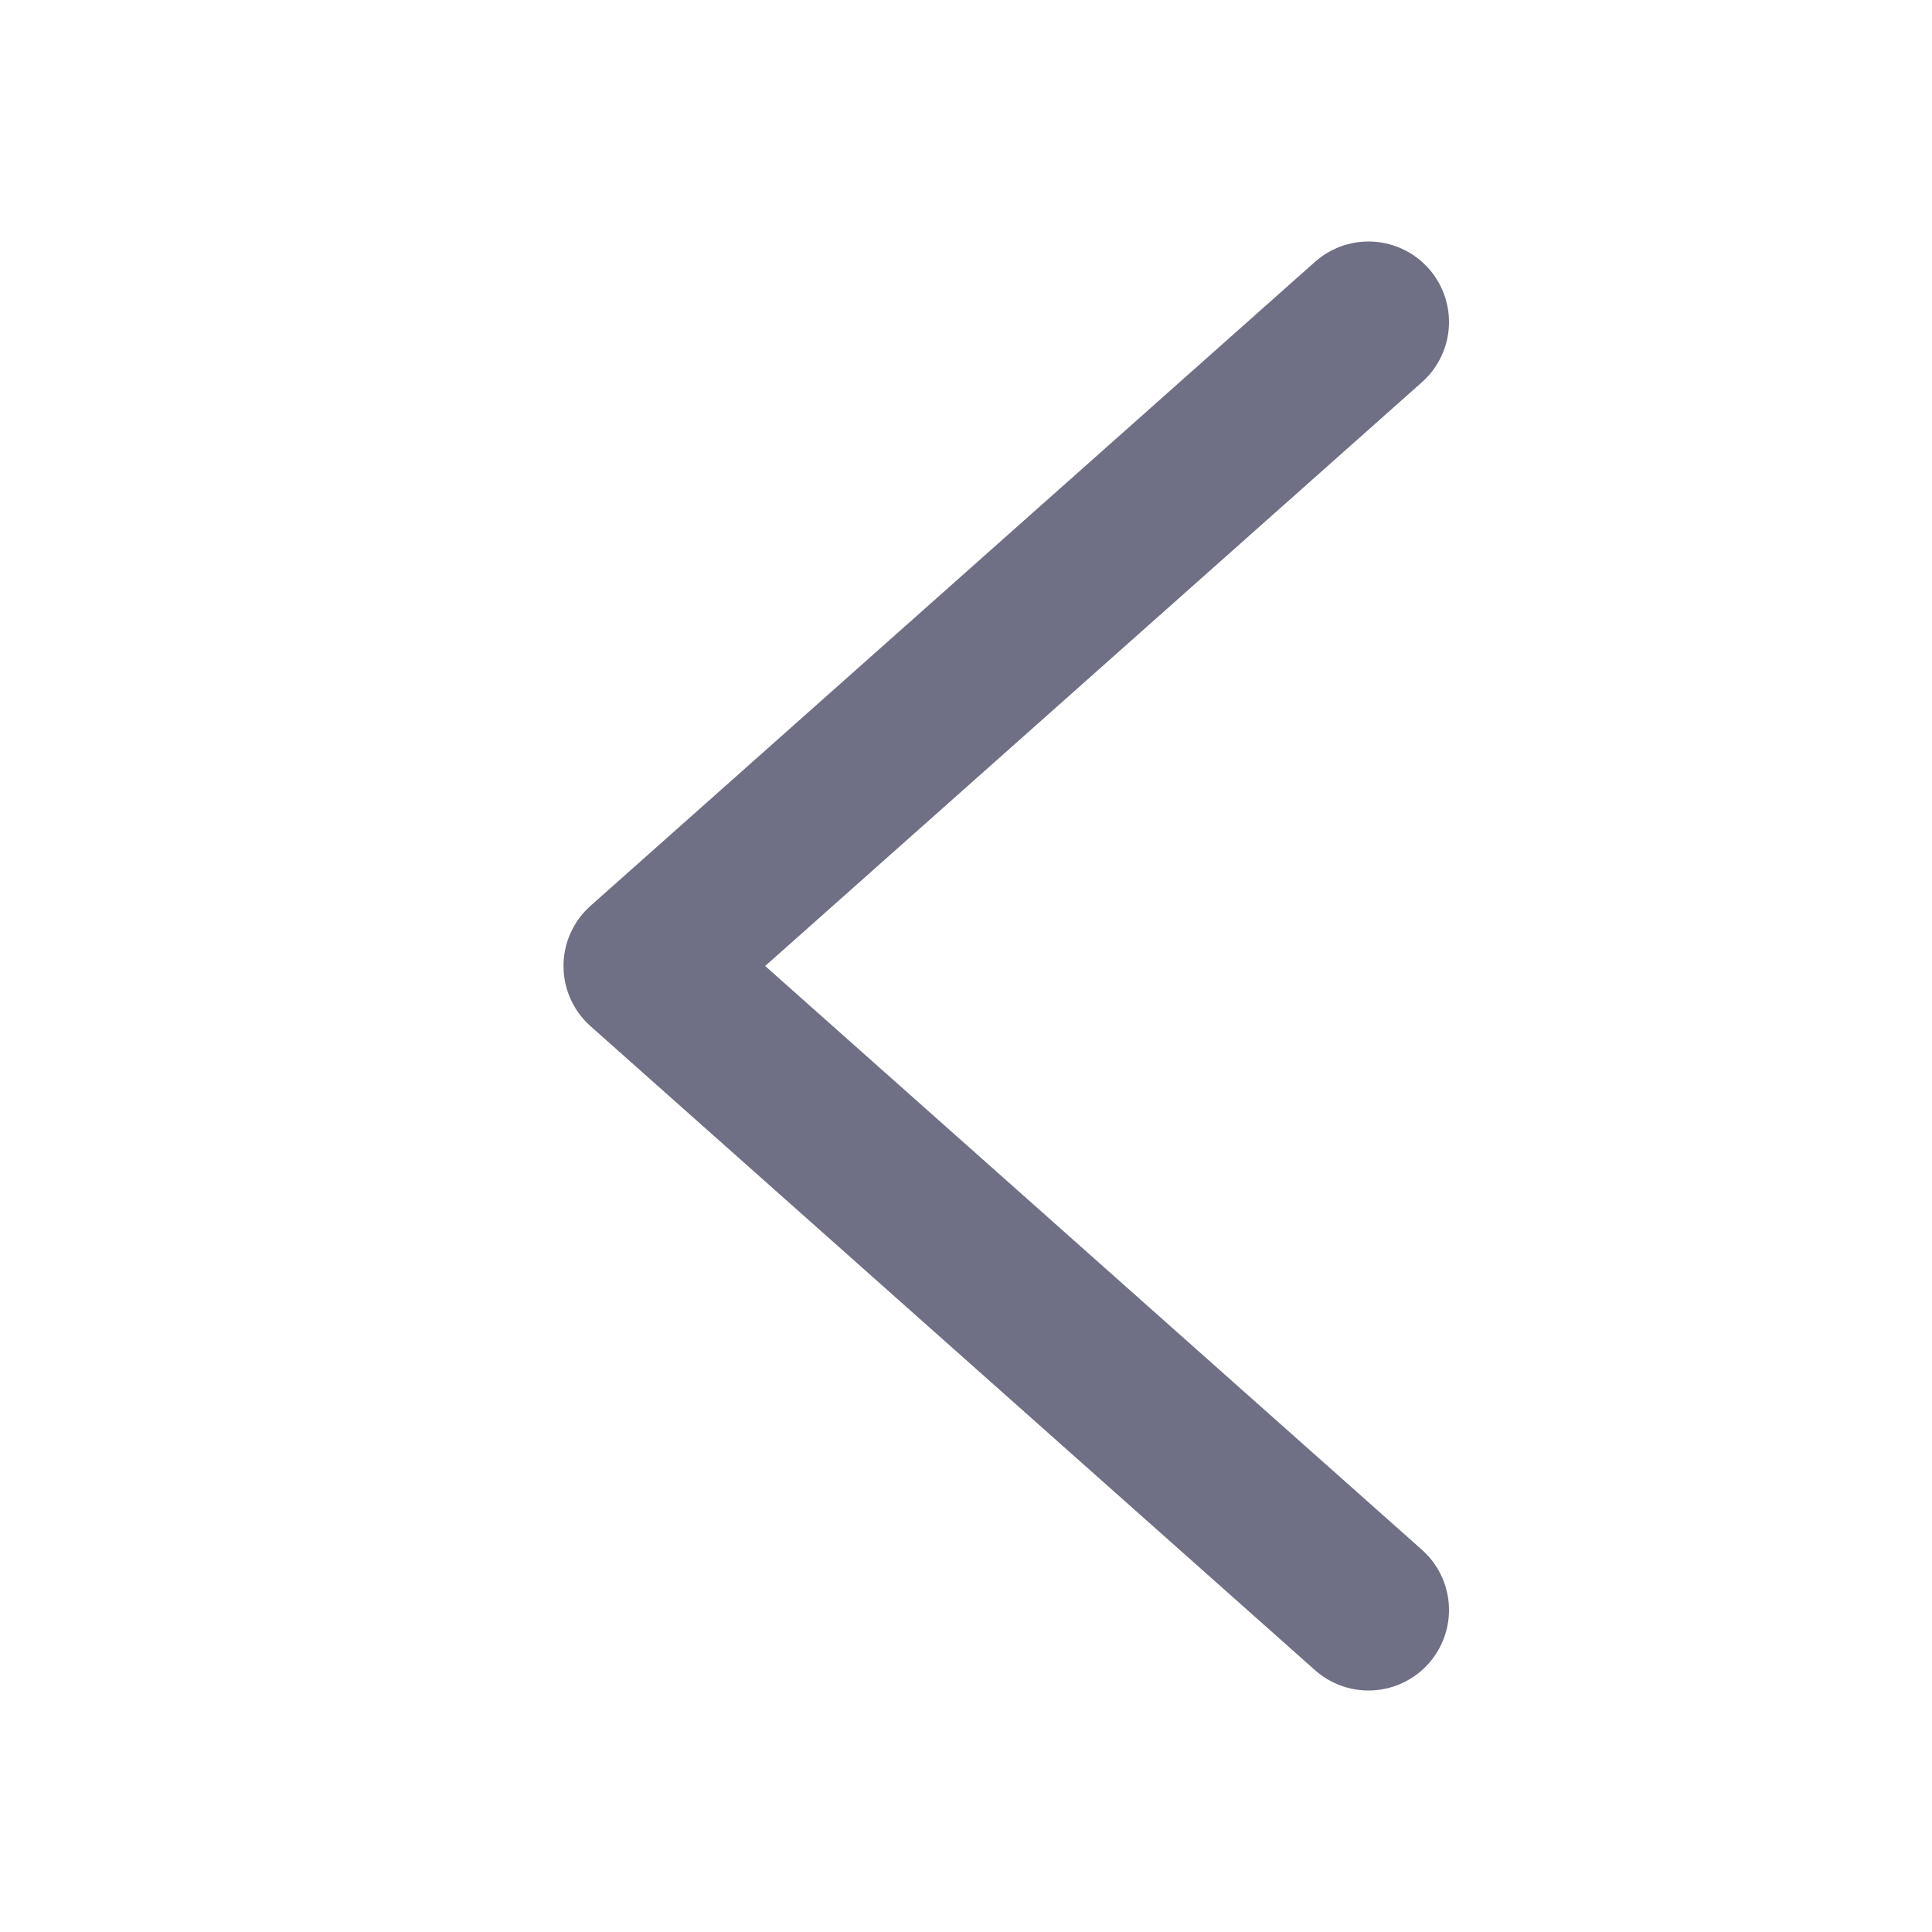<svg width="24" height="24" viewBox="0 0 24 24" fill="none" xmlns="http://www.w3.org/2000/svg">
<path d="M17 4L8 12L17 20" stroke="#6F6F85" stroke-width="2" stroke-linecap="round" stroke-linejoin="round"/>
</svg>

